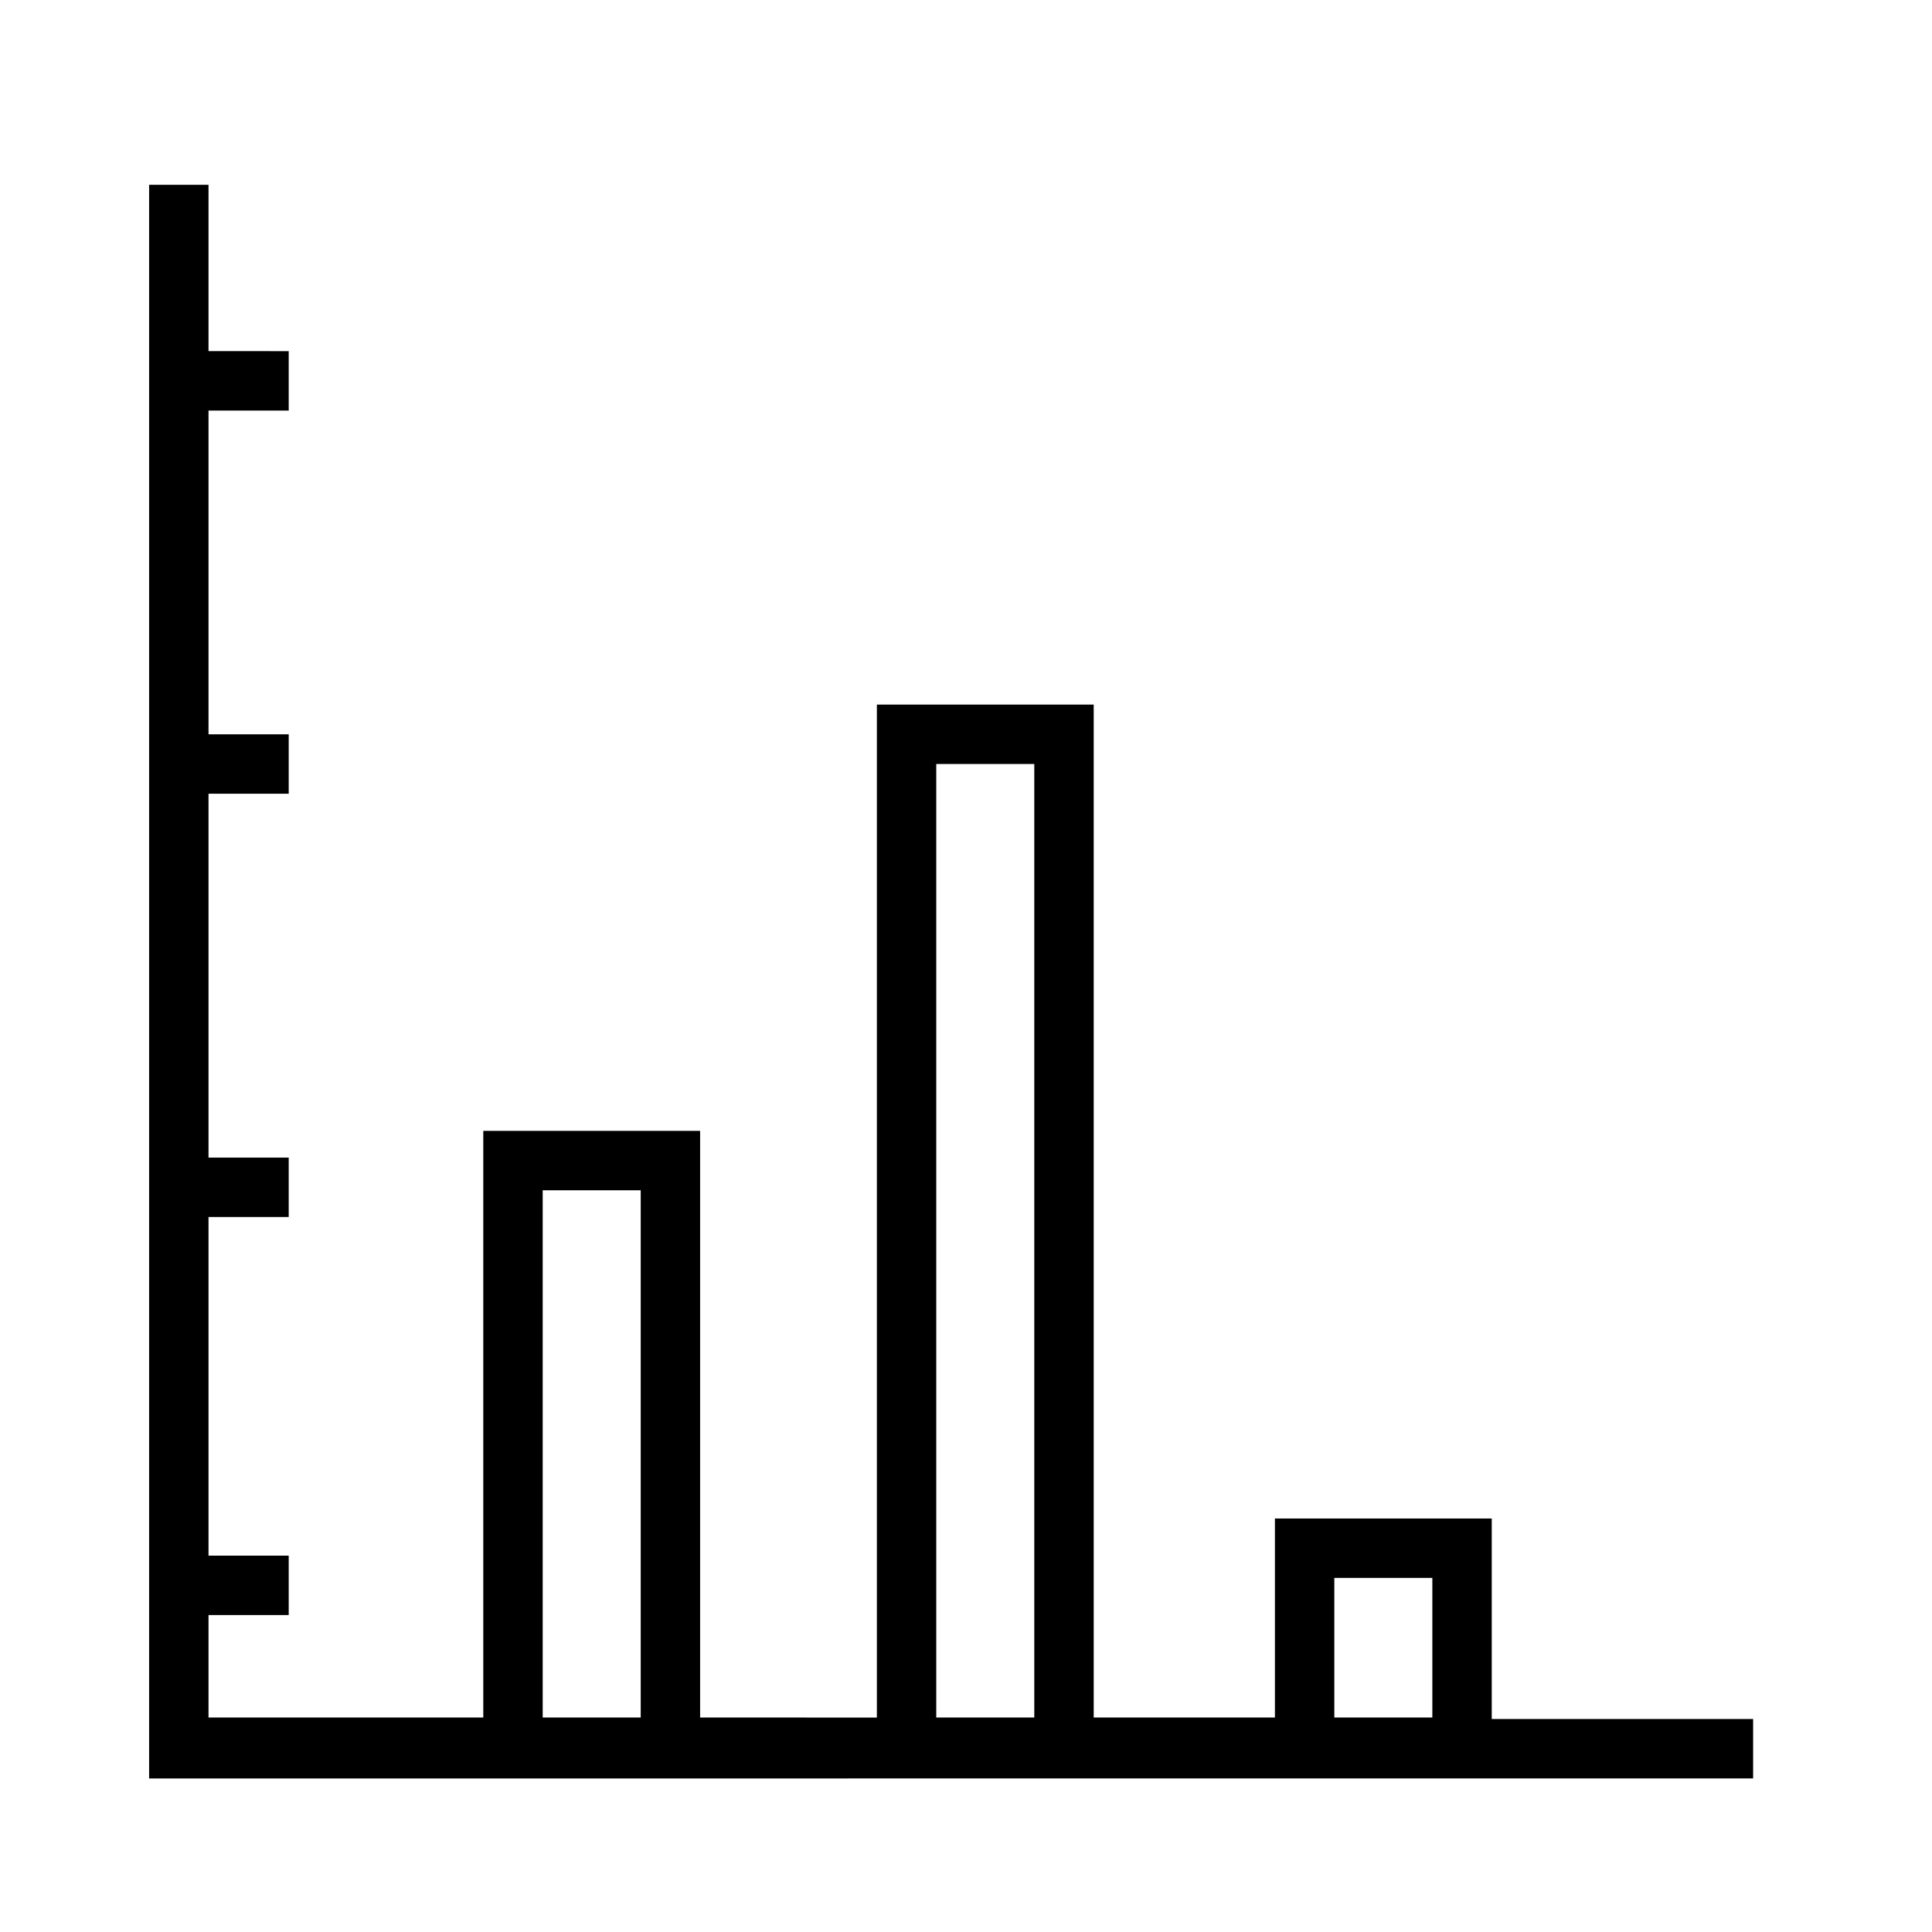<?xml version="1.0" encoding="UTF-8"?>
<!-- Uploaded to: ICON Repo, www.iconrepo.com, Generator: ICON Repo Mixer Tools -->
<svg fill="#000000" width="800px" height="800px" version="1.1" viewBox="144 144 512 512" xmlns="http://www.w3.org/2000/svg">
 <path d="m539.33 599.16v-52.742h-57.465v52.742h-48.02v-268.43h-57.465v268.44l-46.84-0.004v-155.47h-57.465v155.47h-72.816v-27.16h21.254v-15.742h-21.254v-89.742h21.254v-15.742h-21.254v-96.434h21.254v-15.742h-21.254v-85.805h21.254v-15.742l-21.254-0.004v-44.082h-15.742v422.34h146.02l46.84-0.004h232.22v-15.742h-69.273zm-251.51 0v-139.73h25.977v139.73zm104.3 0v-252.69h25.977v252.69zm105.49 0v-37h25.977v37z"/>
</svg>